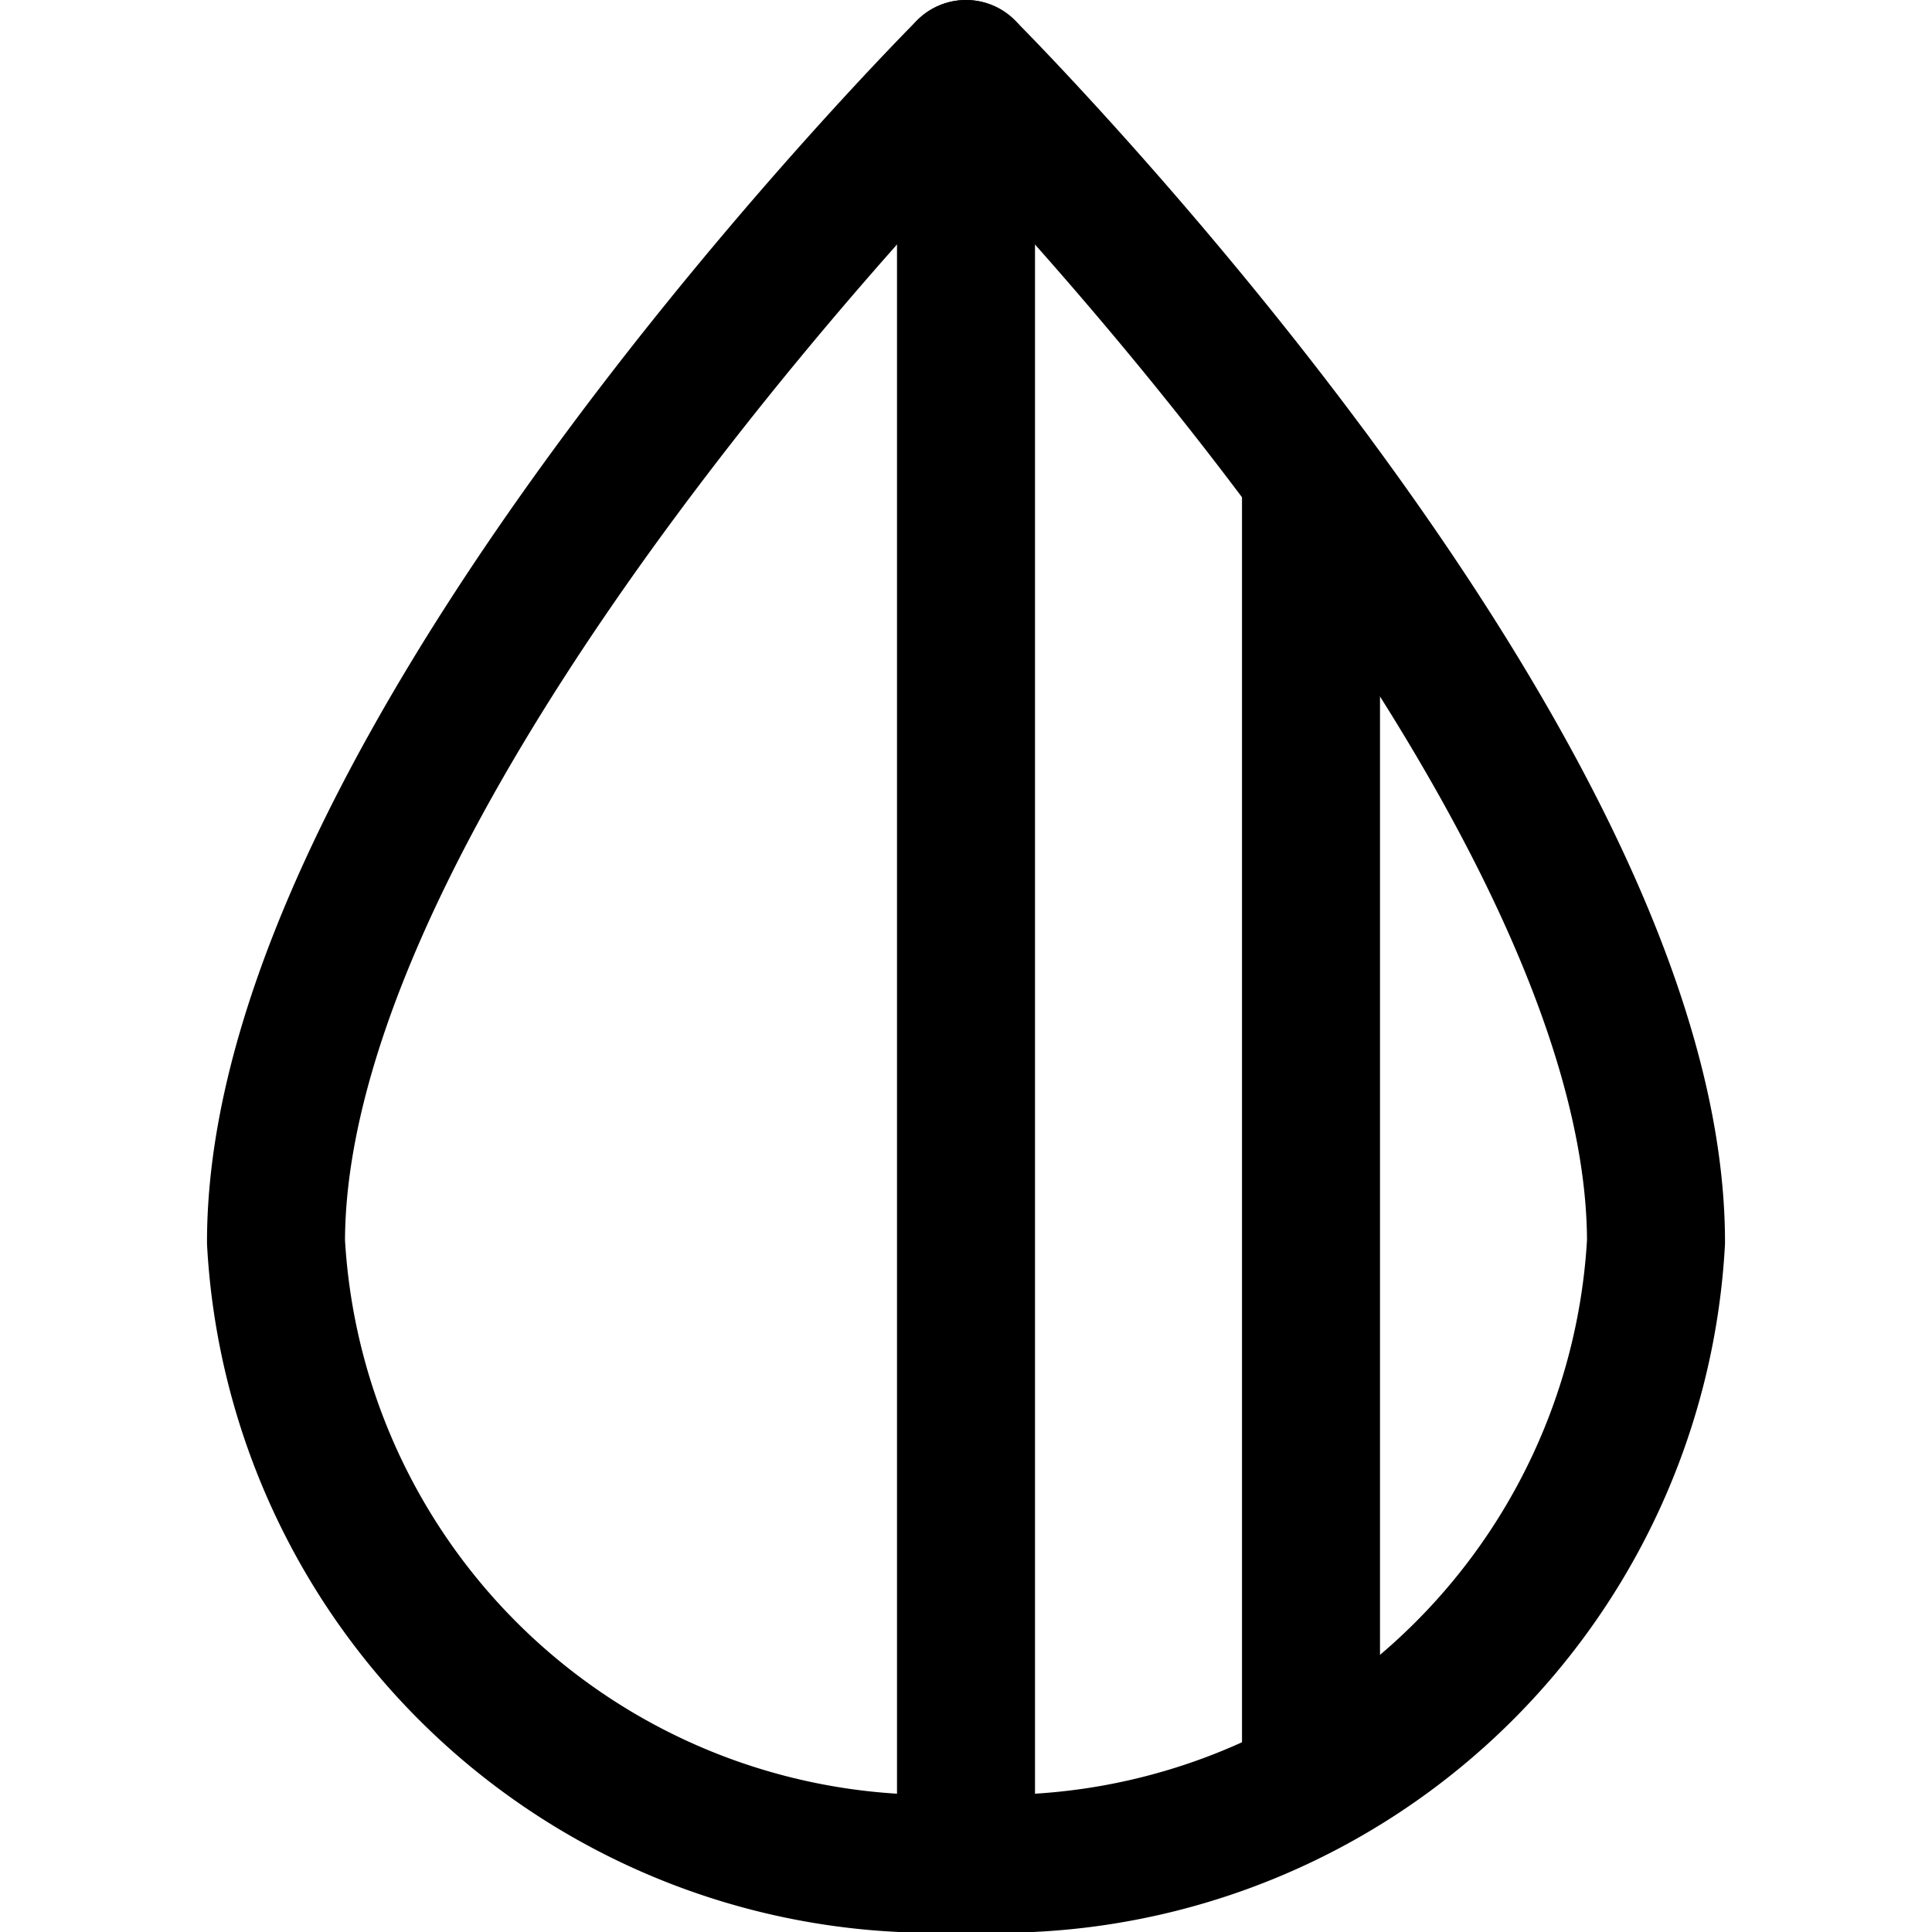<svg xmlns="http://www.w3.org/2000/svg" viewBox="0 0 14 14" height="48" width="48"><g><path d="M12,9C12,5.5,7,.5,7,.5S2,5.5,2,9a4.77,4.77,0,0,0,5,4.5A4.77,4.77,0,0,0,12,9Z" fill="none" stroke="#000000" stroke-linecap="round" stroke-linejoin="round"></path><line x1="7" y1="0.5" x2="7" y2="13.5" fill="none" stroke="#000000" stroke-linecap="round" stroke-linejoin="round"></line><line x1="9.5" y1="12.9" x2="9.5" y2="3.44" fill="none" stroke="#000000" stroke-linecap="round" stroke-linejoin="round"></line></g></svg>